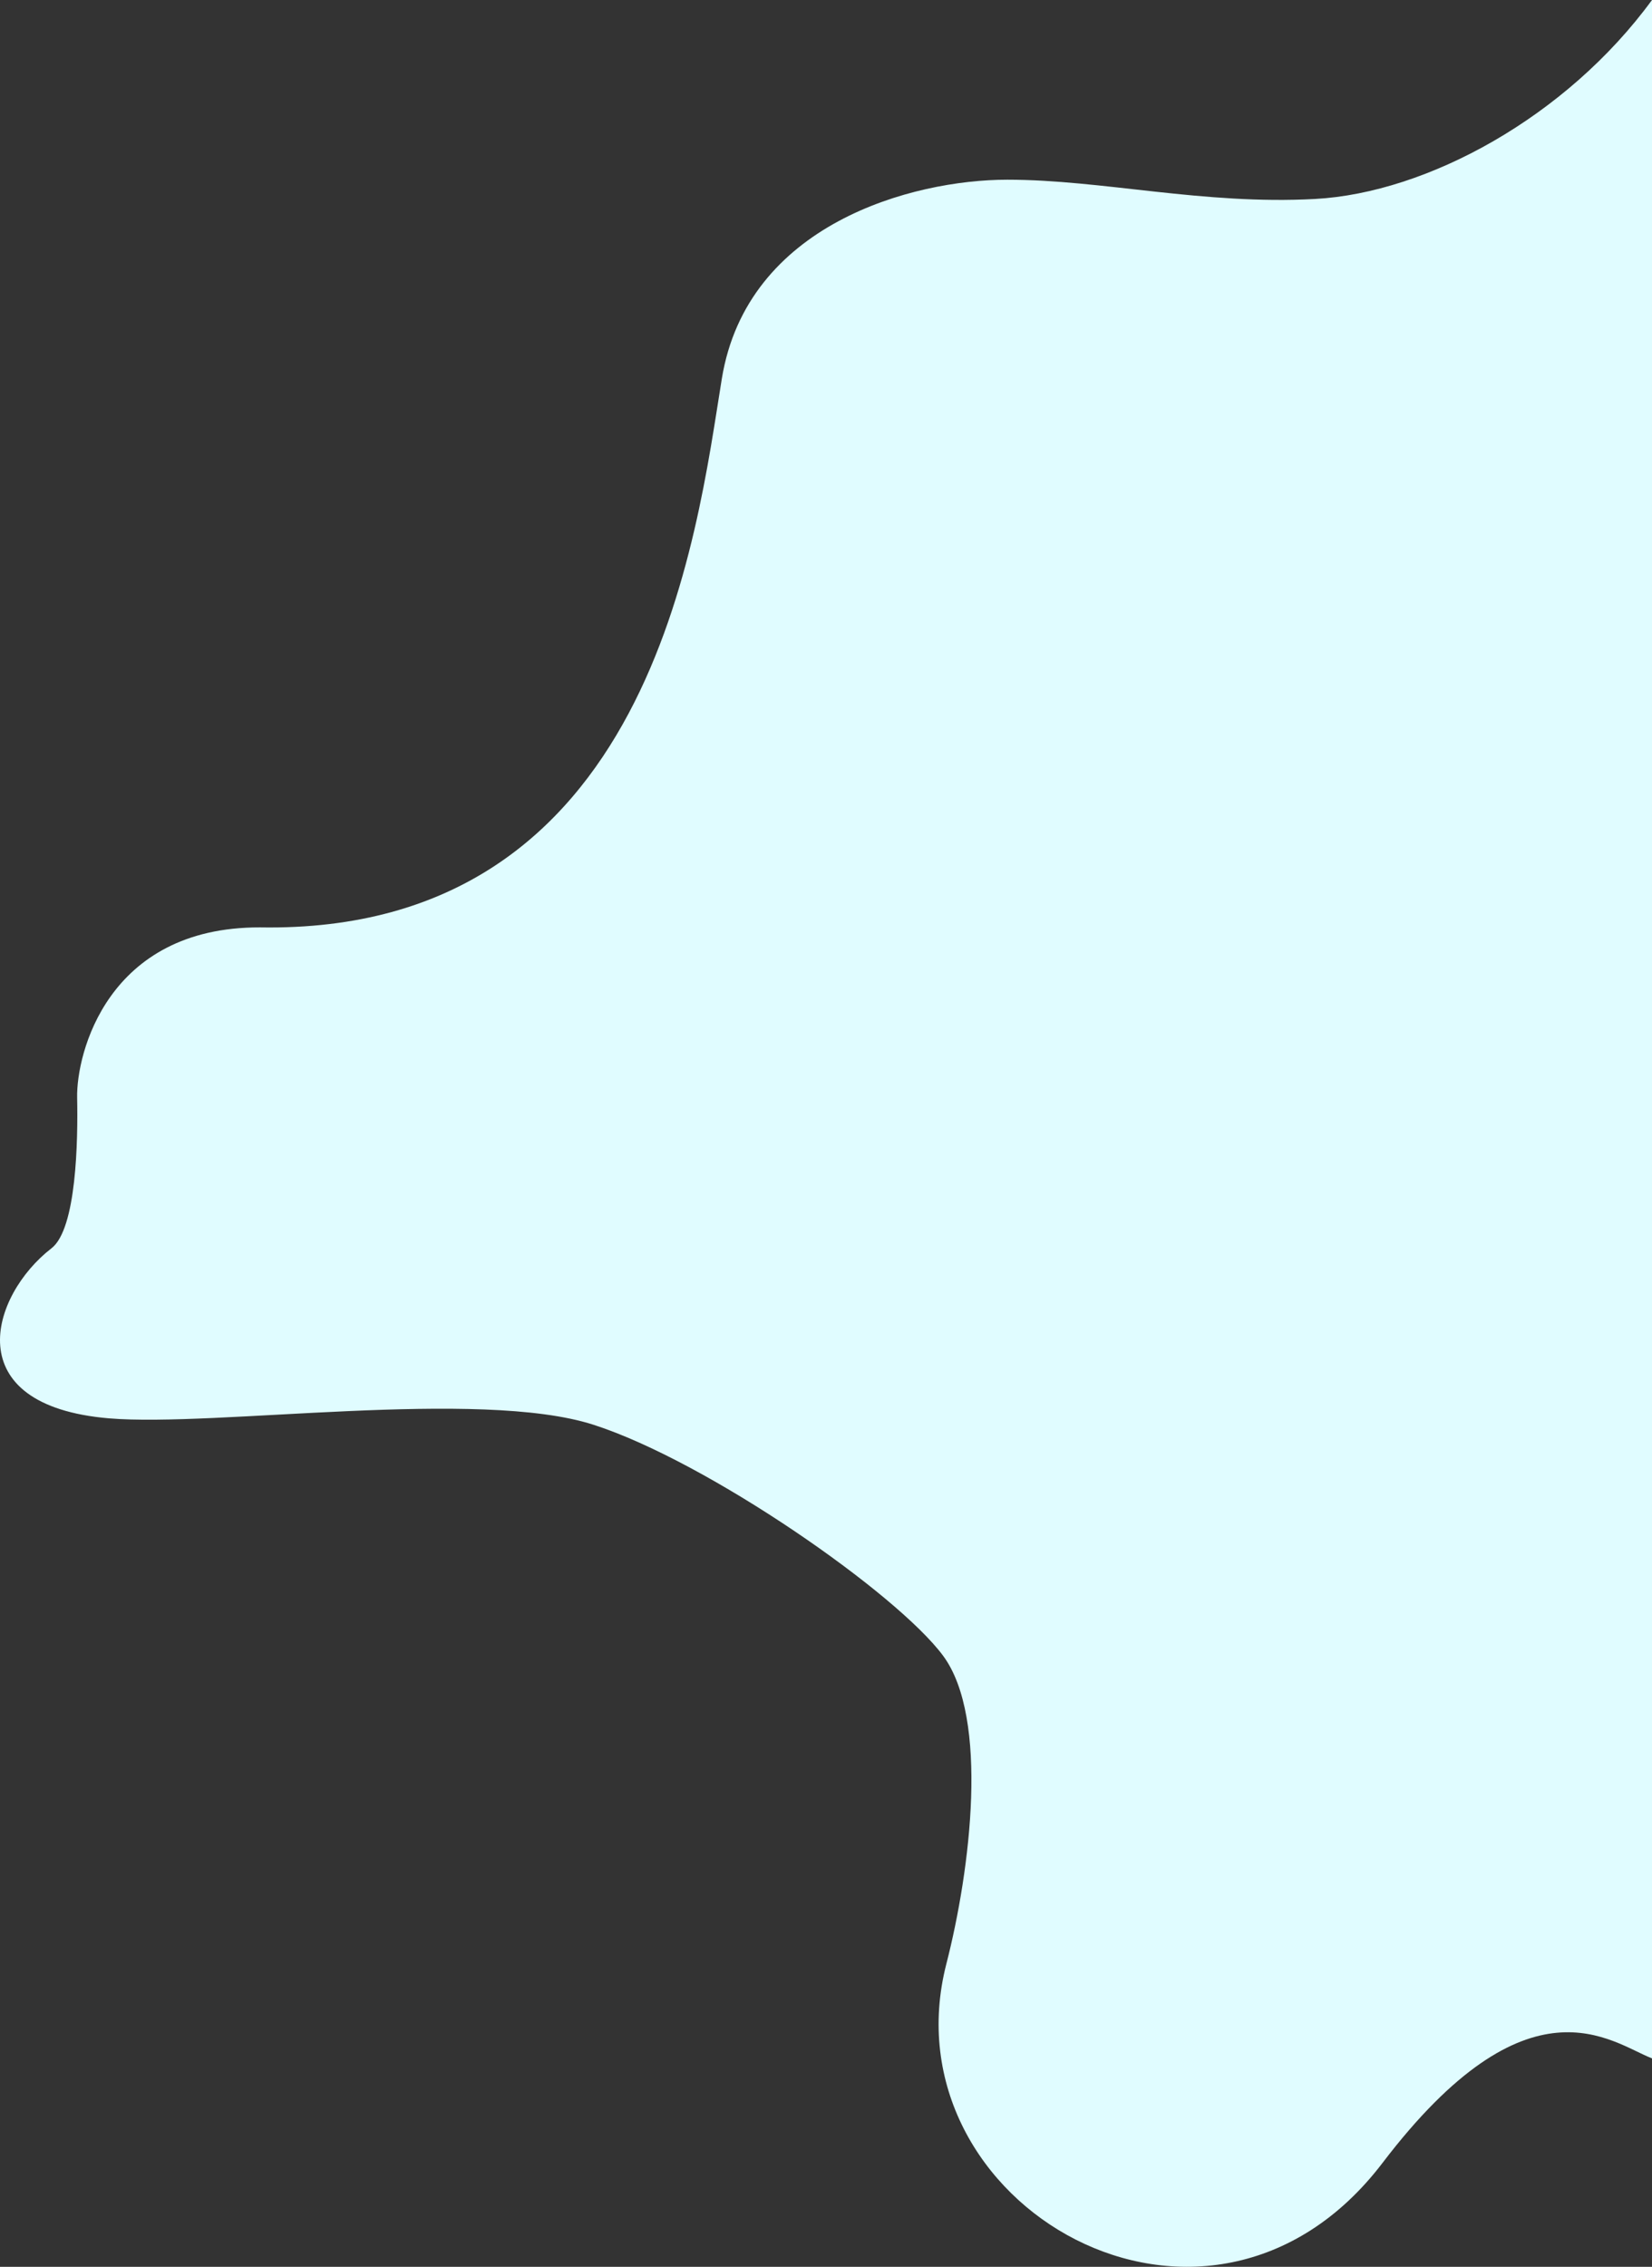 <svg width="562px" height="771px" viewBox="0 0 562 771" version="1.1" xmlns="http://www.w3.org/2000/svg" xmlns:xlink="http://www.w3.org/1999/xlink">
    <rect x="0" y="0" width="562" height="771" fill="#333333" stroke="none"/>
    <g stroke="none" stroke-width="1" fill="none" fill-rule="evenodd">
        <g transform="translate(-958, -1914)" fill="#E0FCFF">
            <g transform="translate(1239, 2299.5) scale(-1, 1) translate(-1239, -2299.5) translate(958, 1914)">
                <path d="M0,0 C29.134,39.838 76.523,65.585 114.571,67.67 C152.62,69.755 187.015,61.121 219.323,61.121 C251.63,61.121 307.859,76.228 316.436,128.791 C325.012,181.355 340.092,317.743 473.562,315.429 C525.621,315.298 536.053,358.629 535.758,373.276 C535.463,387.923 535.944,417.971 544.487,424.574 C565.219,440.586 576.775,478.066 524.846,482.421 C488.62,485.455 398.96,472.074 360.082,484.604 C321.204,497.134 256.815,541.982 241.146,563.188 C225.477,584.395 231.816,635.879 240.055,667.968 C261.114,749.957 151.016,813.556 91.657,735.638 C41.955,670.391 13.836,694.748 0,700.107 C0,658.457 0,104.419 0,0 Z"></path>
            </g>
        </g>
    </g>
</svg>